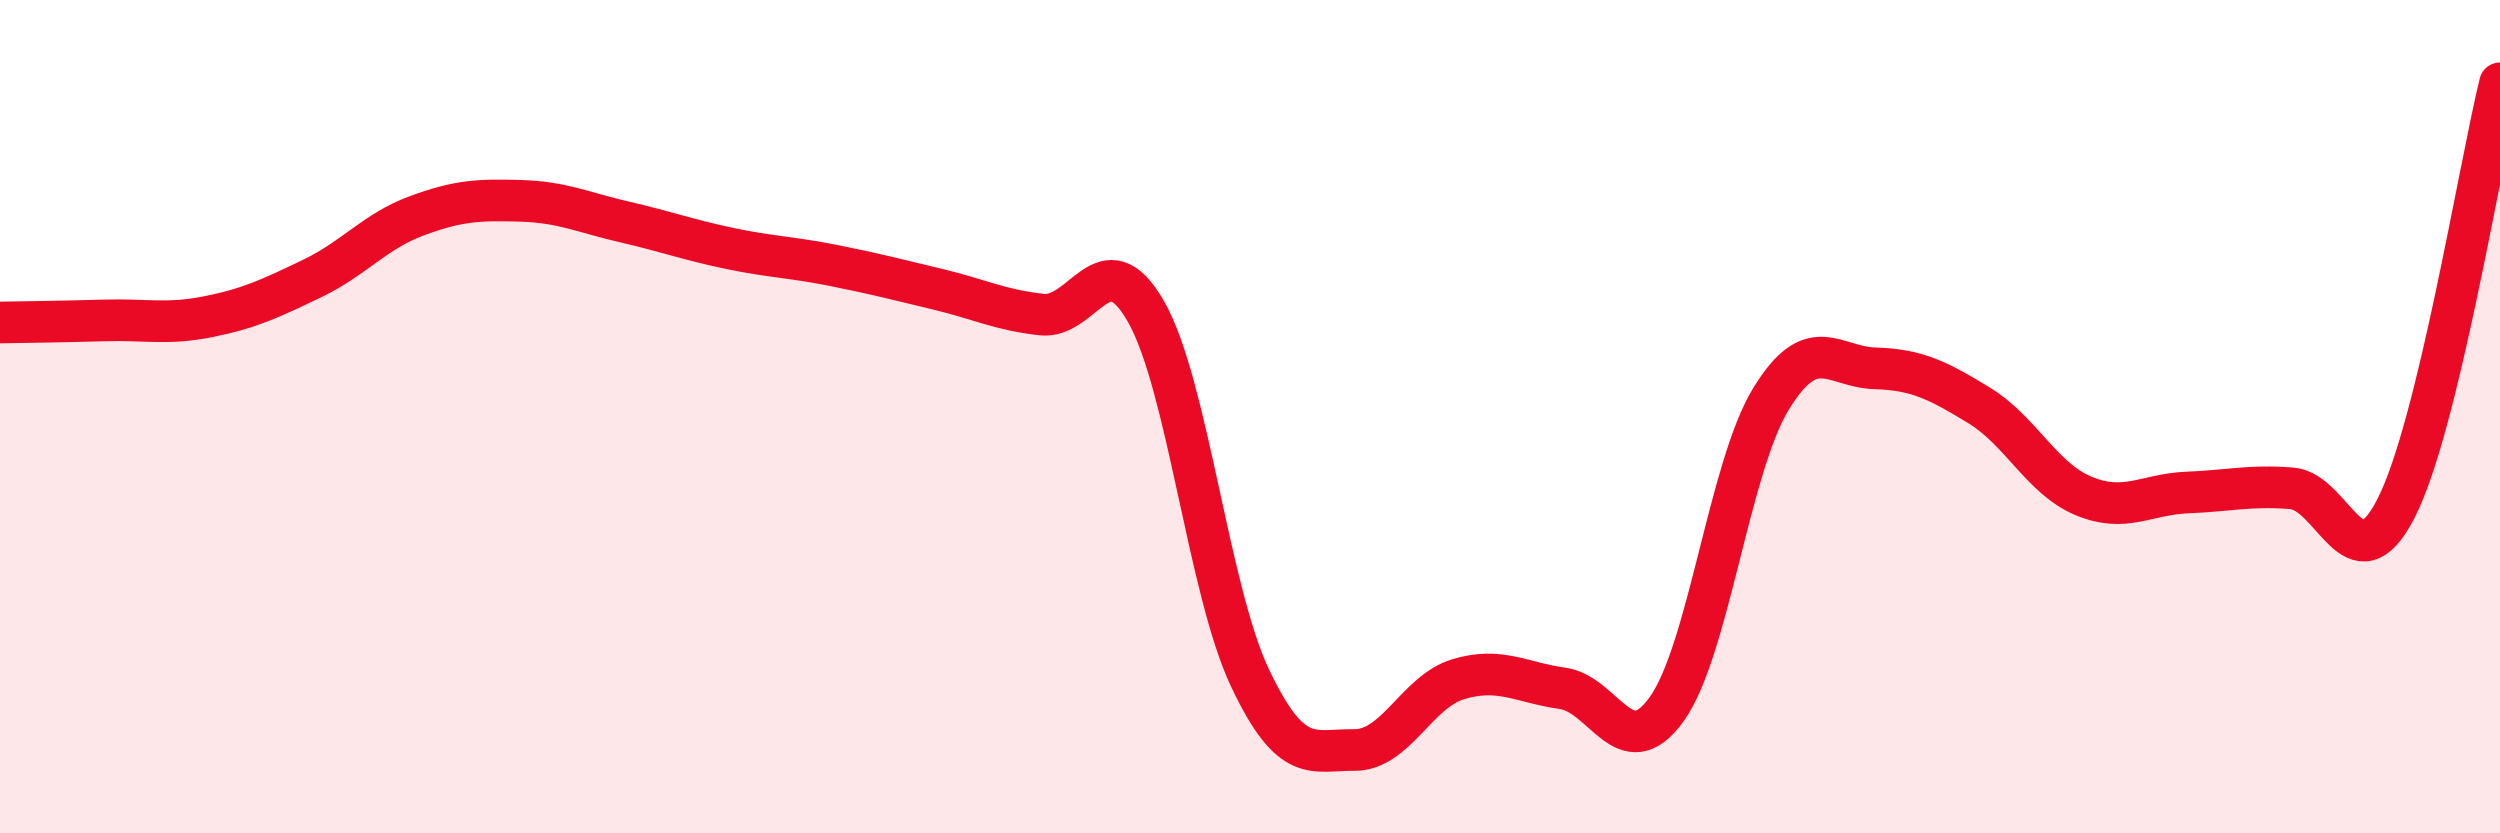 
    <svg width="60" height="20" viewBox="0 0 60 20" xmlns="http://www.w3.org/2000/svg">
      <path
        d="M 0,7.74 C 0.5,7.73 1.5,7.72 2.5,7.69 C 3.5,7.66 4,7.8 5,7.6 C 6,7.4 6.5,7.16 7.5,6.68 C 8.5,6.2 9,5.55 10,5.18 C 11,4.81 11.5,4.79 12.5,4.82 C 13.5,4.85 14,5.1 15,5.33 C 16,5.56 16.5,5.75 17.5,5.96 C 18.5,6.17 19,6.17 20,6.37 C 21,6.57 21.5,6.7 22.5,6.94 C 23.5,7.18 24,7.44 25,7.55 C 26,7.66 26.5,5.73 27.5,7.47 C 28.5,9.21 29,14.16 30,16.27 C 31,18.38 31.5,17.99 32.5,18 C 33.5,18.01 34,16.6 35,16.3 C 36,16 36.5,16.38 37.5,16.52 C 38.5,16.66 39,18.41 40,17.02 C 41,15.63 41.5,11.22 42.5,9.58 C 43.5,7.94 44,8.81 45,8.84 C 46,8.87 46.5,9.12 47.5,9.73 C 48.5,10.34 49,11.48 50,11.9 C 51,12.32 51.5,11.86 52.5,11.82 C 53.5,11.78 54,11.64 55,11.72 C 56,11.8 56.5,14.15 57.5,12.21 C 58.5,10.27 59.5,4.04 60,2L60 20L0 20Z"
        fill="#EB0A25"
        opacity="0.1"
        stroke-linecap="round"
        stroke-linejoin="round"
      />
      <path
        d="M 0,7.74 C 0.5,7.73 1.5,7.72 2.5,7.69 C 3.5,7.66 4,7.8 5,7.6 C 6,7.4 6.5,7.16 7.5,6.68 C 8.5,6.2 9,5.55 10,5.18 C 11,4.81 11.5,4.79 12.5,4.82 C 13.5,4.85 14,5.1 15,5.33 C 16,5.56 16.5,5.75 17.5,5.96 C 18.5,6.17 19,6.17 20,6.37 C 21,6.57 21.5,6.7 22.5,6.94 C 23.5,7.18 24,7.44 25,7.55 C 26,7.66 26.5,5.73 27.5,7.47 C 28.5,9.21 29,14.16 30,16.27 C 31,18.38 31.5,17.99 32.5,18 C 33.5,18.01 34,16.6 35,16.3 C 36,16 36.5,16.38 37.5,16.52 C 38.5,16.66 39,18.41 40,17.02 C 41,15.63 41.5,11.22 42.5,9.58 C 43.5,7.94 44,8.81 45,8.84 C 46,8.87 46.5,9.12 47.5,9.73 C 48.5,10.34 49,11.48 50,11.9 C 51,12.32 51.5,11.86 52.5,11.82 C 53.5,11.78 54,11.64 55,11.72 C 56,11.8 56.5,14.15 57.5,12.21 C 58.5,10.27 59.5,4.04 60,2"
        stroke="#EB0A25"
        stroke-width="1"
        fill="none"
        stroke-linecap="round"
        stroke-linejoin="round"
      />
    </svg>
  
